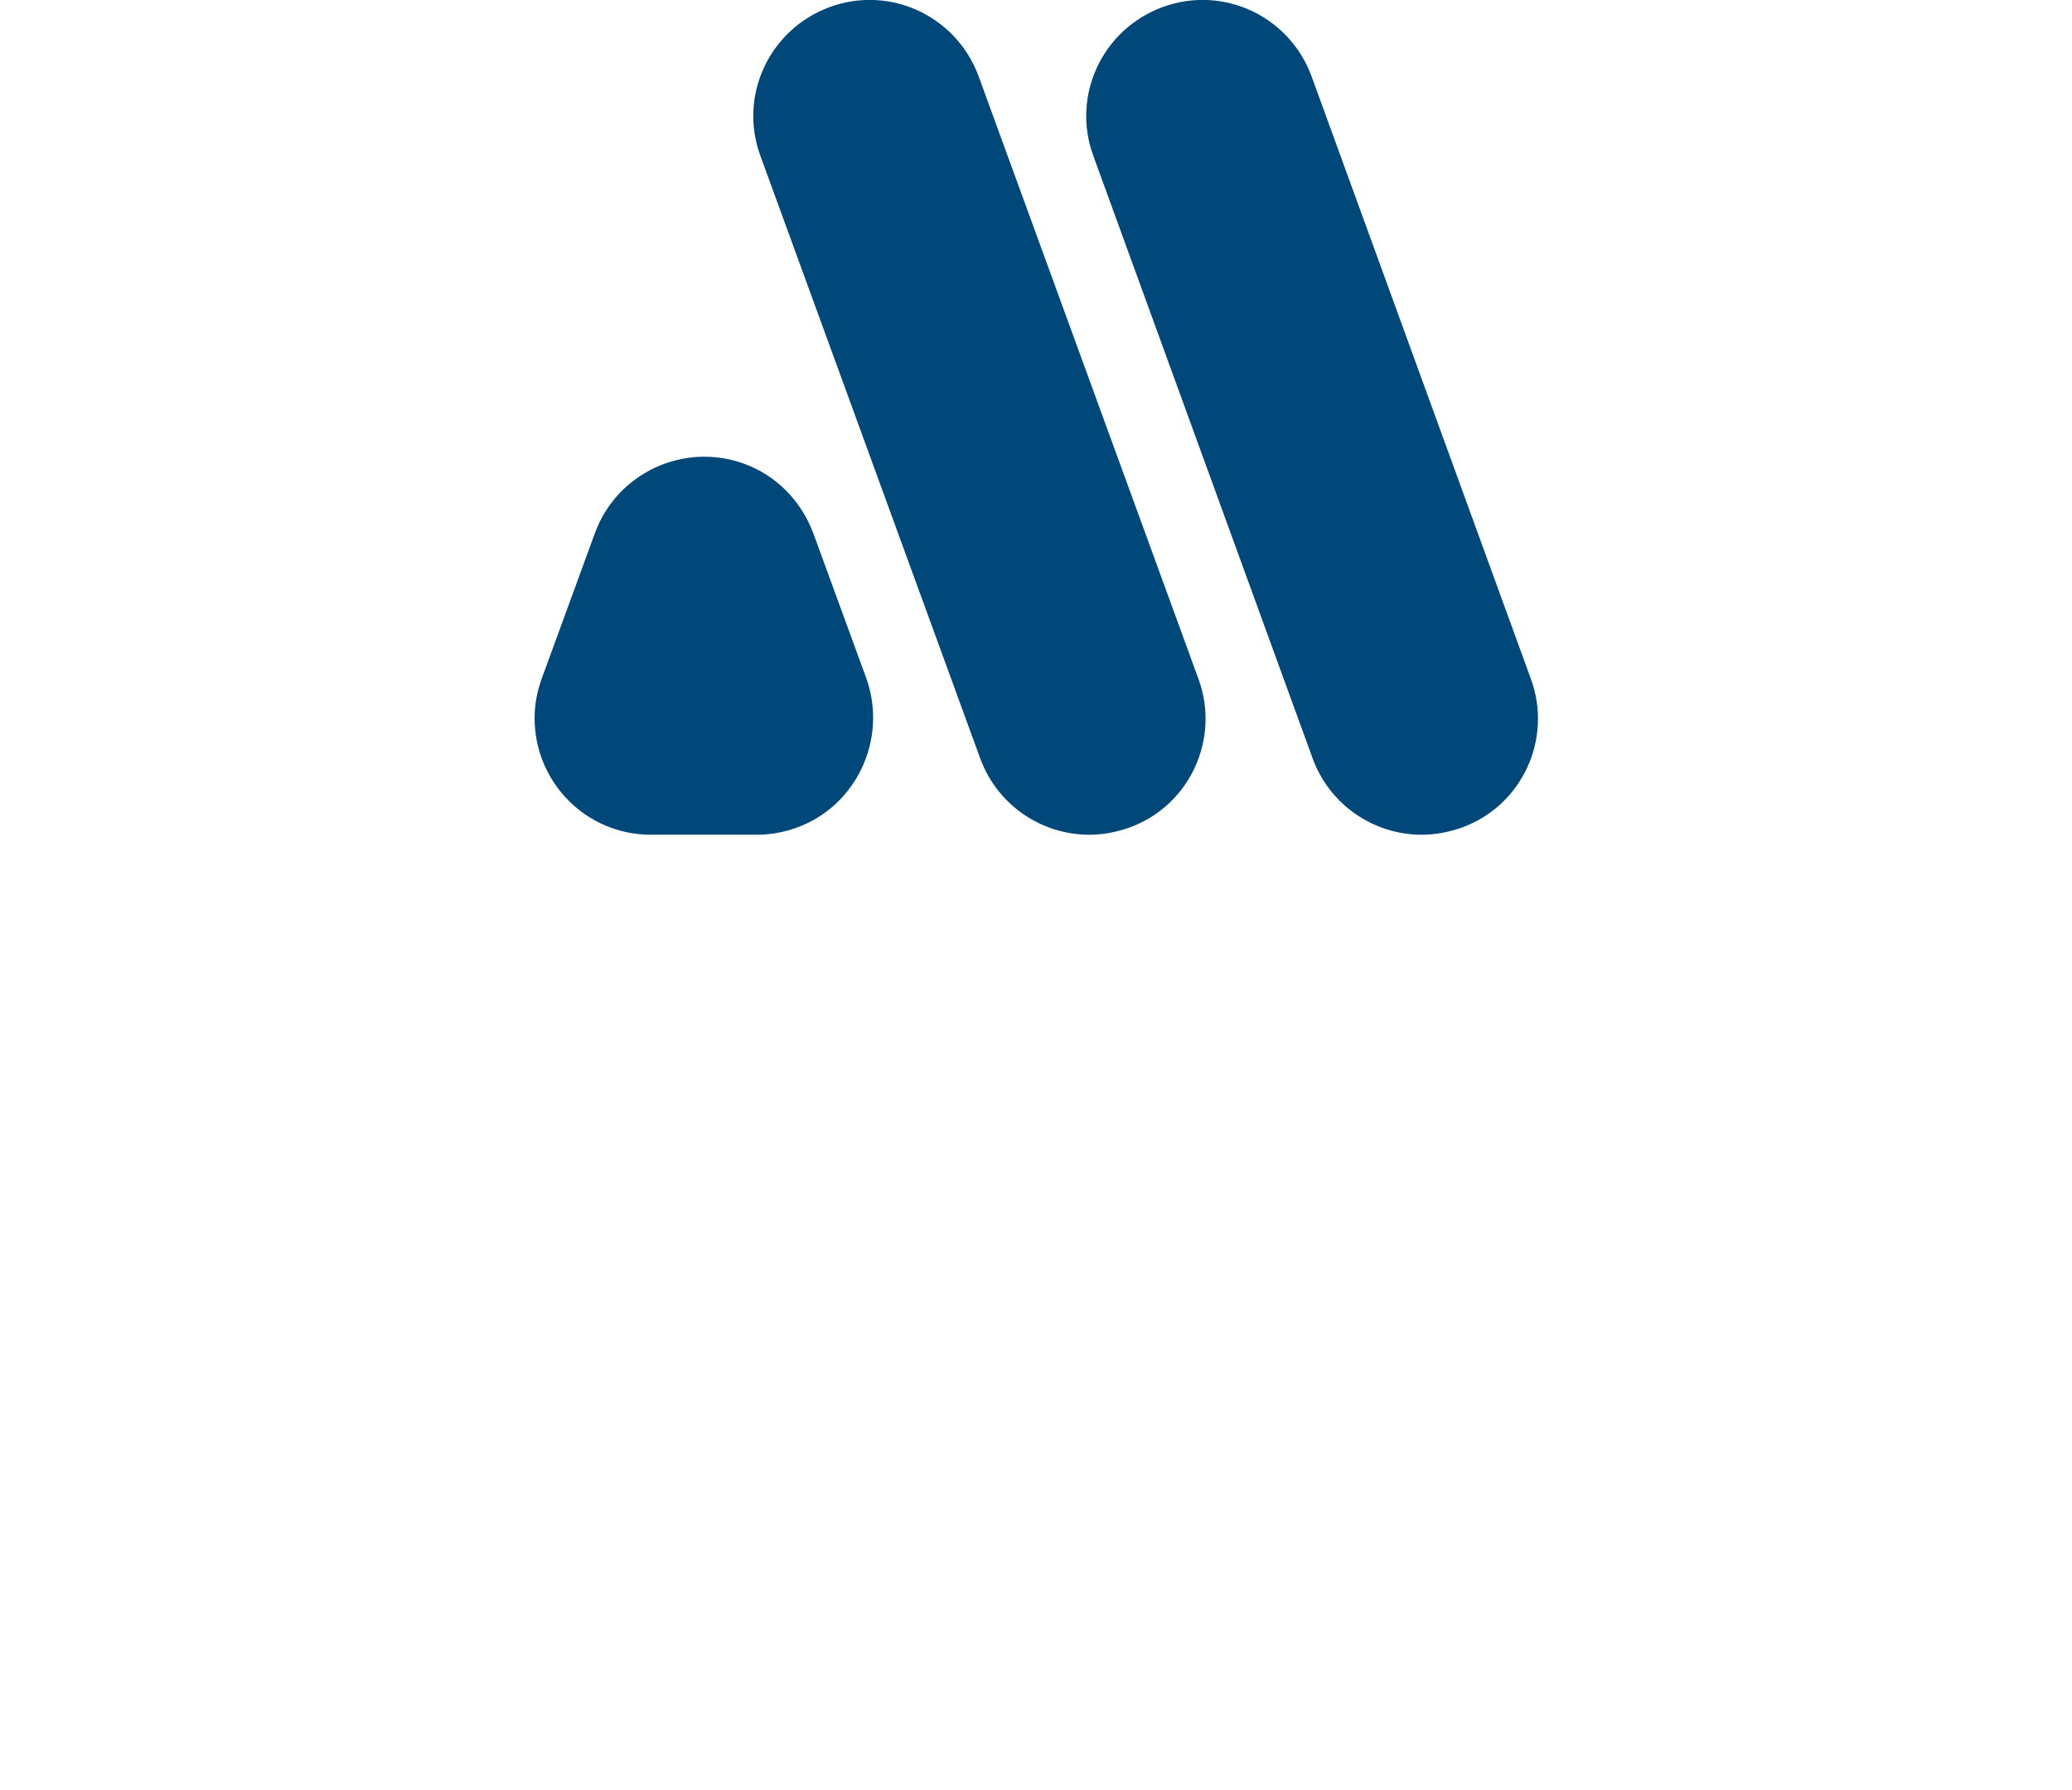 <svg xmlns="http://www.w3.org/2000/svg" viewBox="0 0 412 355.9"><path fill="#00487A" d="M282.7 166c-9.7 0-18.4-6.1-21.7-15.2L217.4 31c-4.4-12 1.8-25.2 13.8-29.6 12-4.4 25.2 1.8 29.6 13.8L304.4 135c4.4 12-1.8 25.3-13.8 29.6-2.6.9-5.2 1.4-7.9 1.4zm-66.1 0c-9.7 0-18.4-6.1-21.7-15.2L151.2 31C146.8 19 153 5.8 165 1.4c12-4.4 25.2 1.8 29.6 13.8L238.3 135c4.4 12-1.8 25.3-13.8 29.6-2.6.9-5.2 1.4-7.9 1.4zm-58.2-1.4c-2.5.9-5.2 1.4-7.9 1.4h-21.1c-12.8 0-23.1-10.4-23.1-23.2 0-2.7.5-5.3 1.4-7.8l10.6-29c4.4-12 17.7-18.1 29.6-13.8 6.4 2.3 11.4 7.4 13.8 13.8l10.6 29c4.2 12-2 25.3-13.9 29.6z"/></svg>
